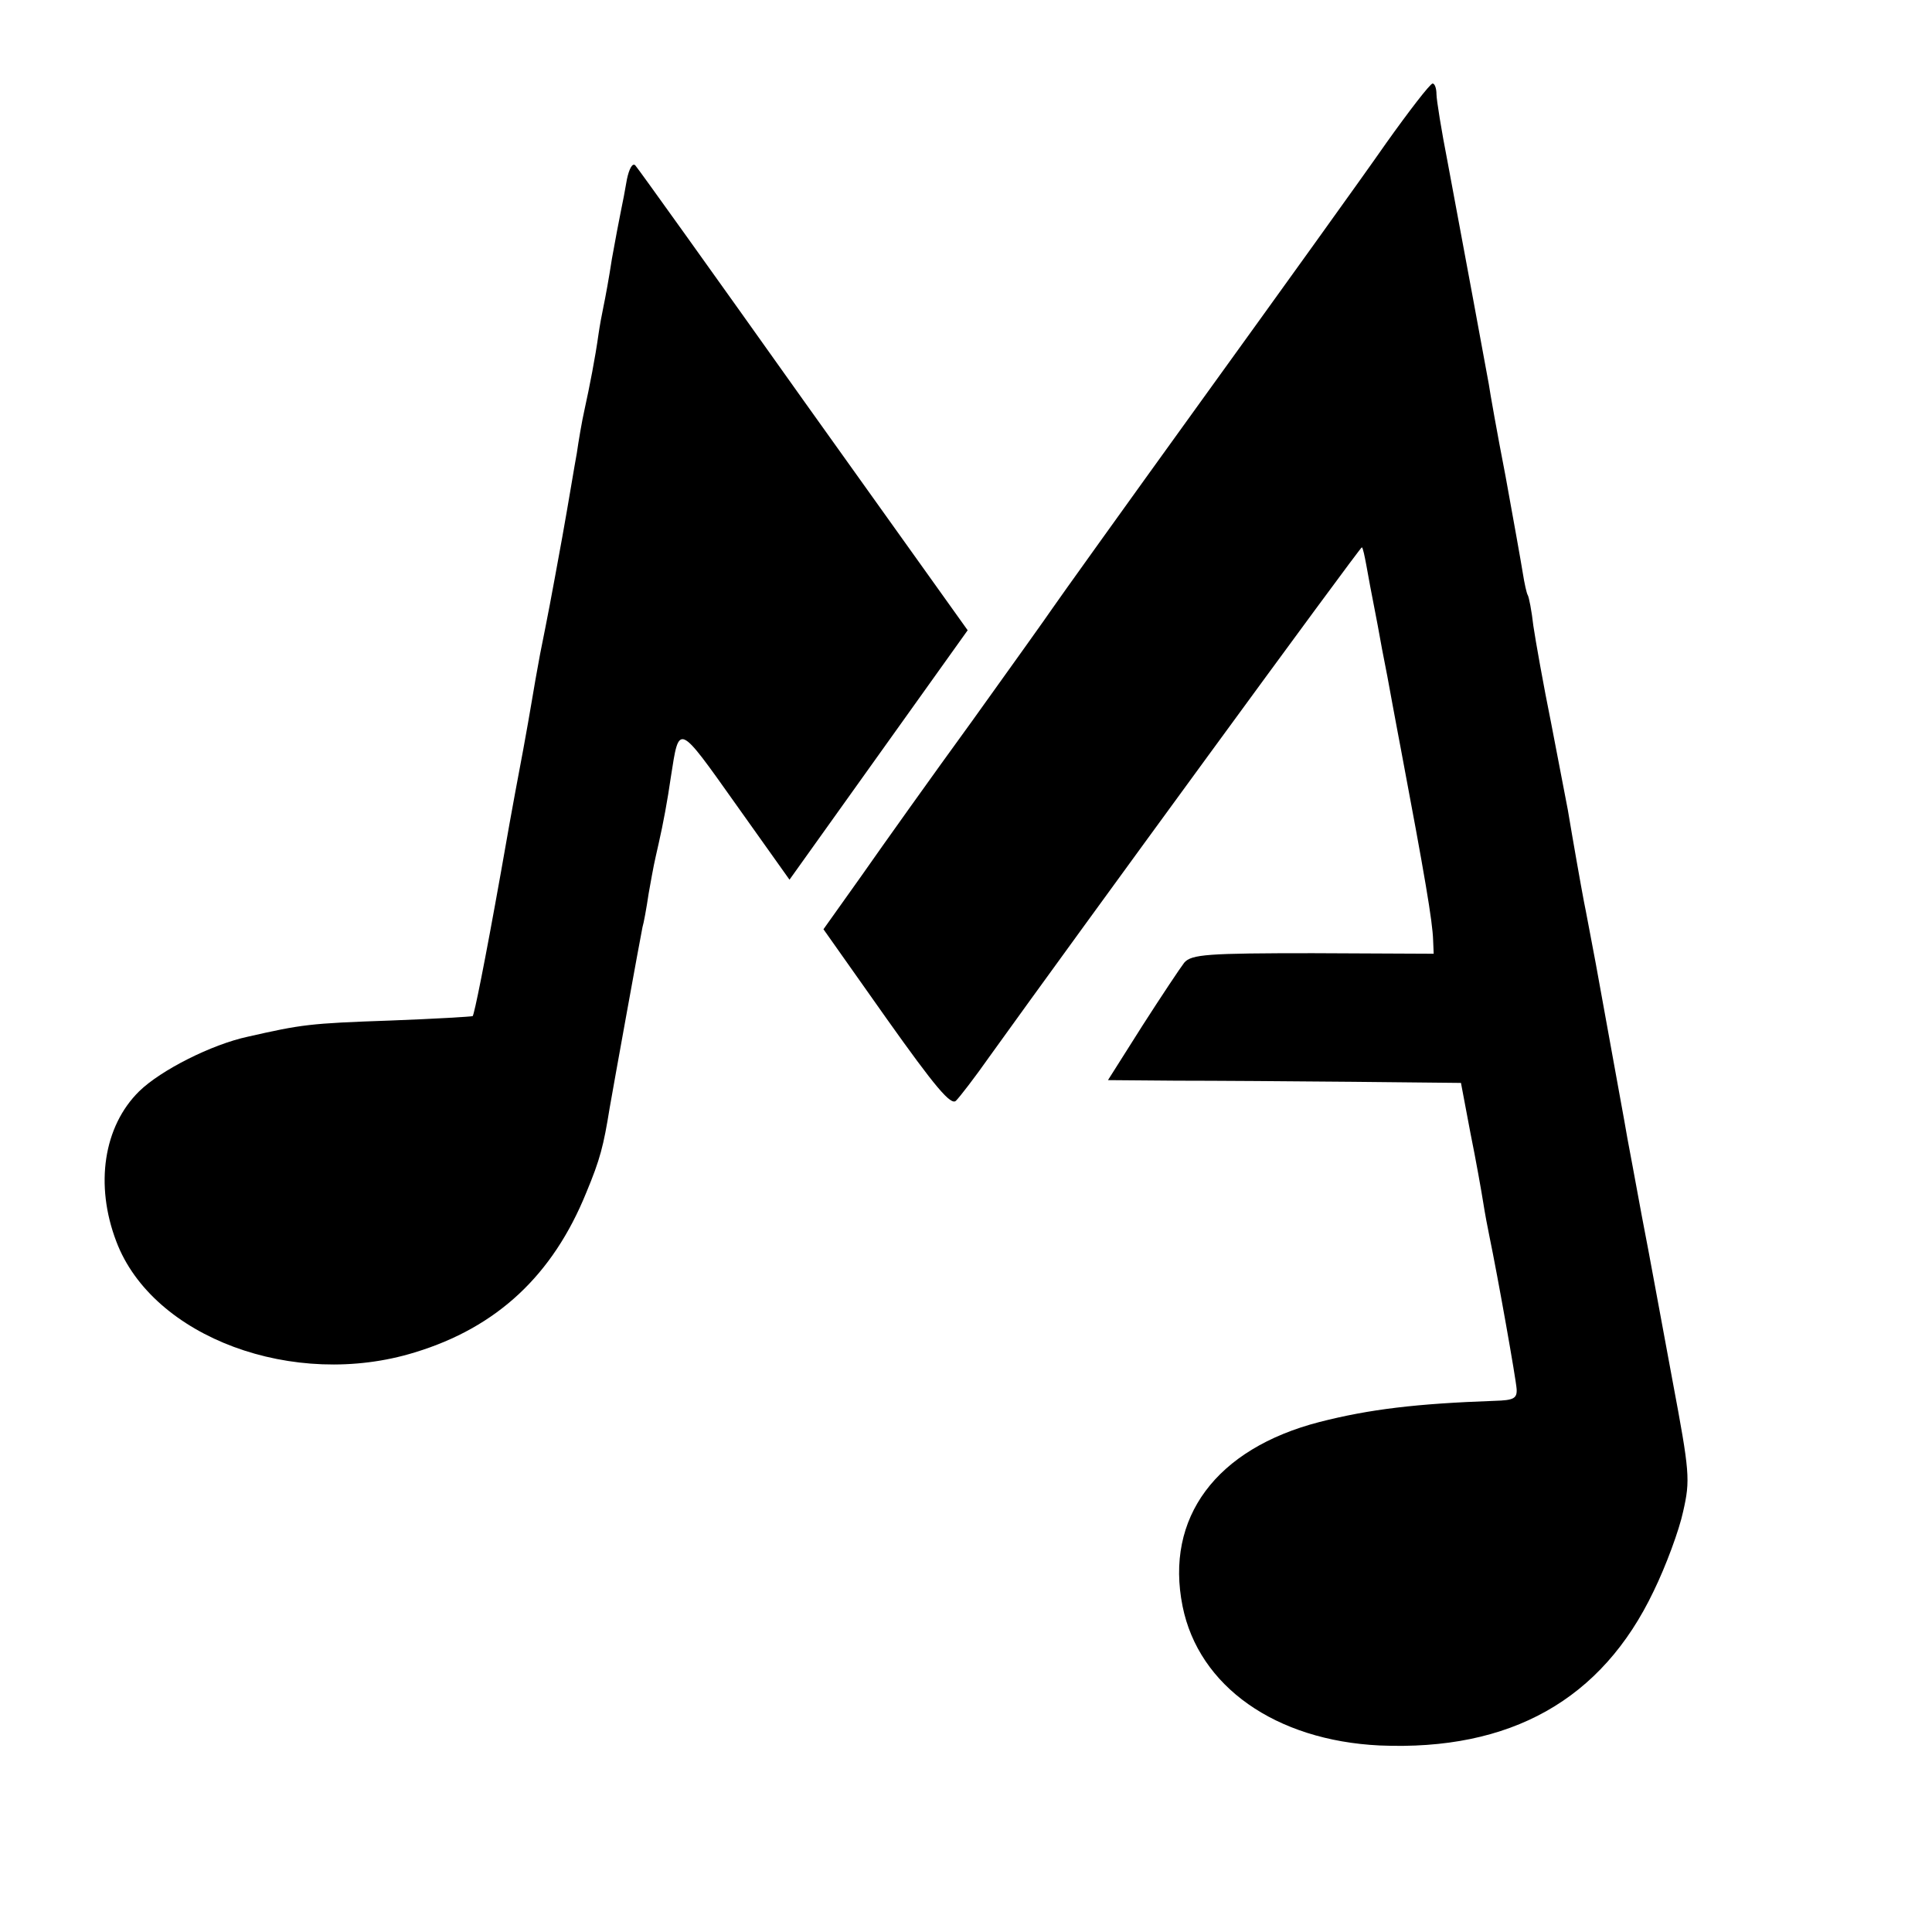 <?xml version="1.0" standalone="no"?>
<!DOCTYPE svg PUBLIC "-//W3C//DTD SVG 20010904//EN"
 "http://www.w3.org/TR/2001/REC-SVG-20010904/DTD/svg10.dtd">
<svg version="1.0" xmlns="http://www.w3.org/2000/svg"
 width="347pt" height="347pt" viewBox="0 0 347 347"
 preserveAspectRatio="xMidYMid meet">
<g transform="translate(0,347) scale(0.1,-0.1)"
fill="#000000" stroke="none">
<path d="M2489 3212 c-41 -59 -190 -266 -330 -460 -140 -194 -261 -363 -269
-375 -8 -12 -73 -103 -144 -202 -72 -99 -161 -224 -198 -277 l-69 -97 113
-160 c88 -124 116 -157 125 -148 7 7 34 42 60 79 155 216 667 917 669 915 2
-1 5 -16 8 -32 3 -17 10 -55 16 -85 6 -30 12 -66 15 -80 3 -14 10 -52 16 -85
6 -33 13 -69 15 -80 43 -228 57 -310 58 -344 l1 -24 -217 1 c-189 0 -218 -2
-231 -17 -7 -9 -41 -60 -75 -113 l-62 -98 123 -1 c67 0 209 -1 316 -2 l195 -2
17 -90 c10 -49 20 -106 23 -125 3 -19 8 -46 11 -60 15 -72 48 -258 49 -275 1
-17 -6 -20 -39 -21 -141 -5 -225 -15 -315 -38 -186 -48 -278 -172 -246 -331
29 -144 167 -241 354 -250 235 -10 399 82 492 277 22 45 46 110 53 143 13 57
12 70 -19 235 -18 96 -42 229 -55 295 -12 66 -24 129 -26 140 -3 19 -24 132
-57 315 -9 47 -18 96 -21 110 -5 26 -20 111 -29 165 -3 17 -17 87 -30 156 -14
69 -28 148 -32 175 -3 27 -8 52 -10 55 -2 3 -6 21 -9 40 -3 19 -17 97 -31 174
-15 77 -28 151 -30 165 -5 28 -45 244 -74 399 -11 56 -20 112 -20 122 0 10 -3
19 -7 19 -5 -1 -42 -49 -84 -108z"/>
<path d="M1126 3148 c-3 -18 -8 -44 -11 -58 -3 -14 -10 -52 -16 -85 -5 -33
-12 -71 -15 -85 -3 -14 -7 -36 -9 -50 -6 -43 -16 -94 -25 -135 -5 -22 -11 -58
-14 -79 -4 -21 -15 -89 -26 -150 -22 -121 -25 -136 -40 -211 -5 -27 -12 -66
-15 -85 -3 -19 -10 -57 -15 -85 -11 -60 -15 -77 -40 -220 -30 -168 -48 -256
-51 -260 -2 -1 -69 -5 -149 -8 -144 -5 -158 -7 -255 -29 -65 -14 -156 -60
-195 -98 -64 -63 -80 -168 -41 -270 65 -172 319 -266 536 -199 148 45 248 139
308 287 25 60 31 84 42 152 6 35 55 306 59 325 2 6 7 33 11 60 10 56 9 50 18
90 8 35 16 78 22 120 15 96 12 98 117 -50 l96 -135 160 224 160 224 -295 413
c-162 228 -298 418 -302 422 -5 5 -11 -6 -15 -25z"/>
</g>
</svg>
